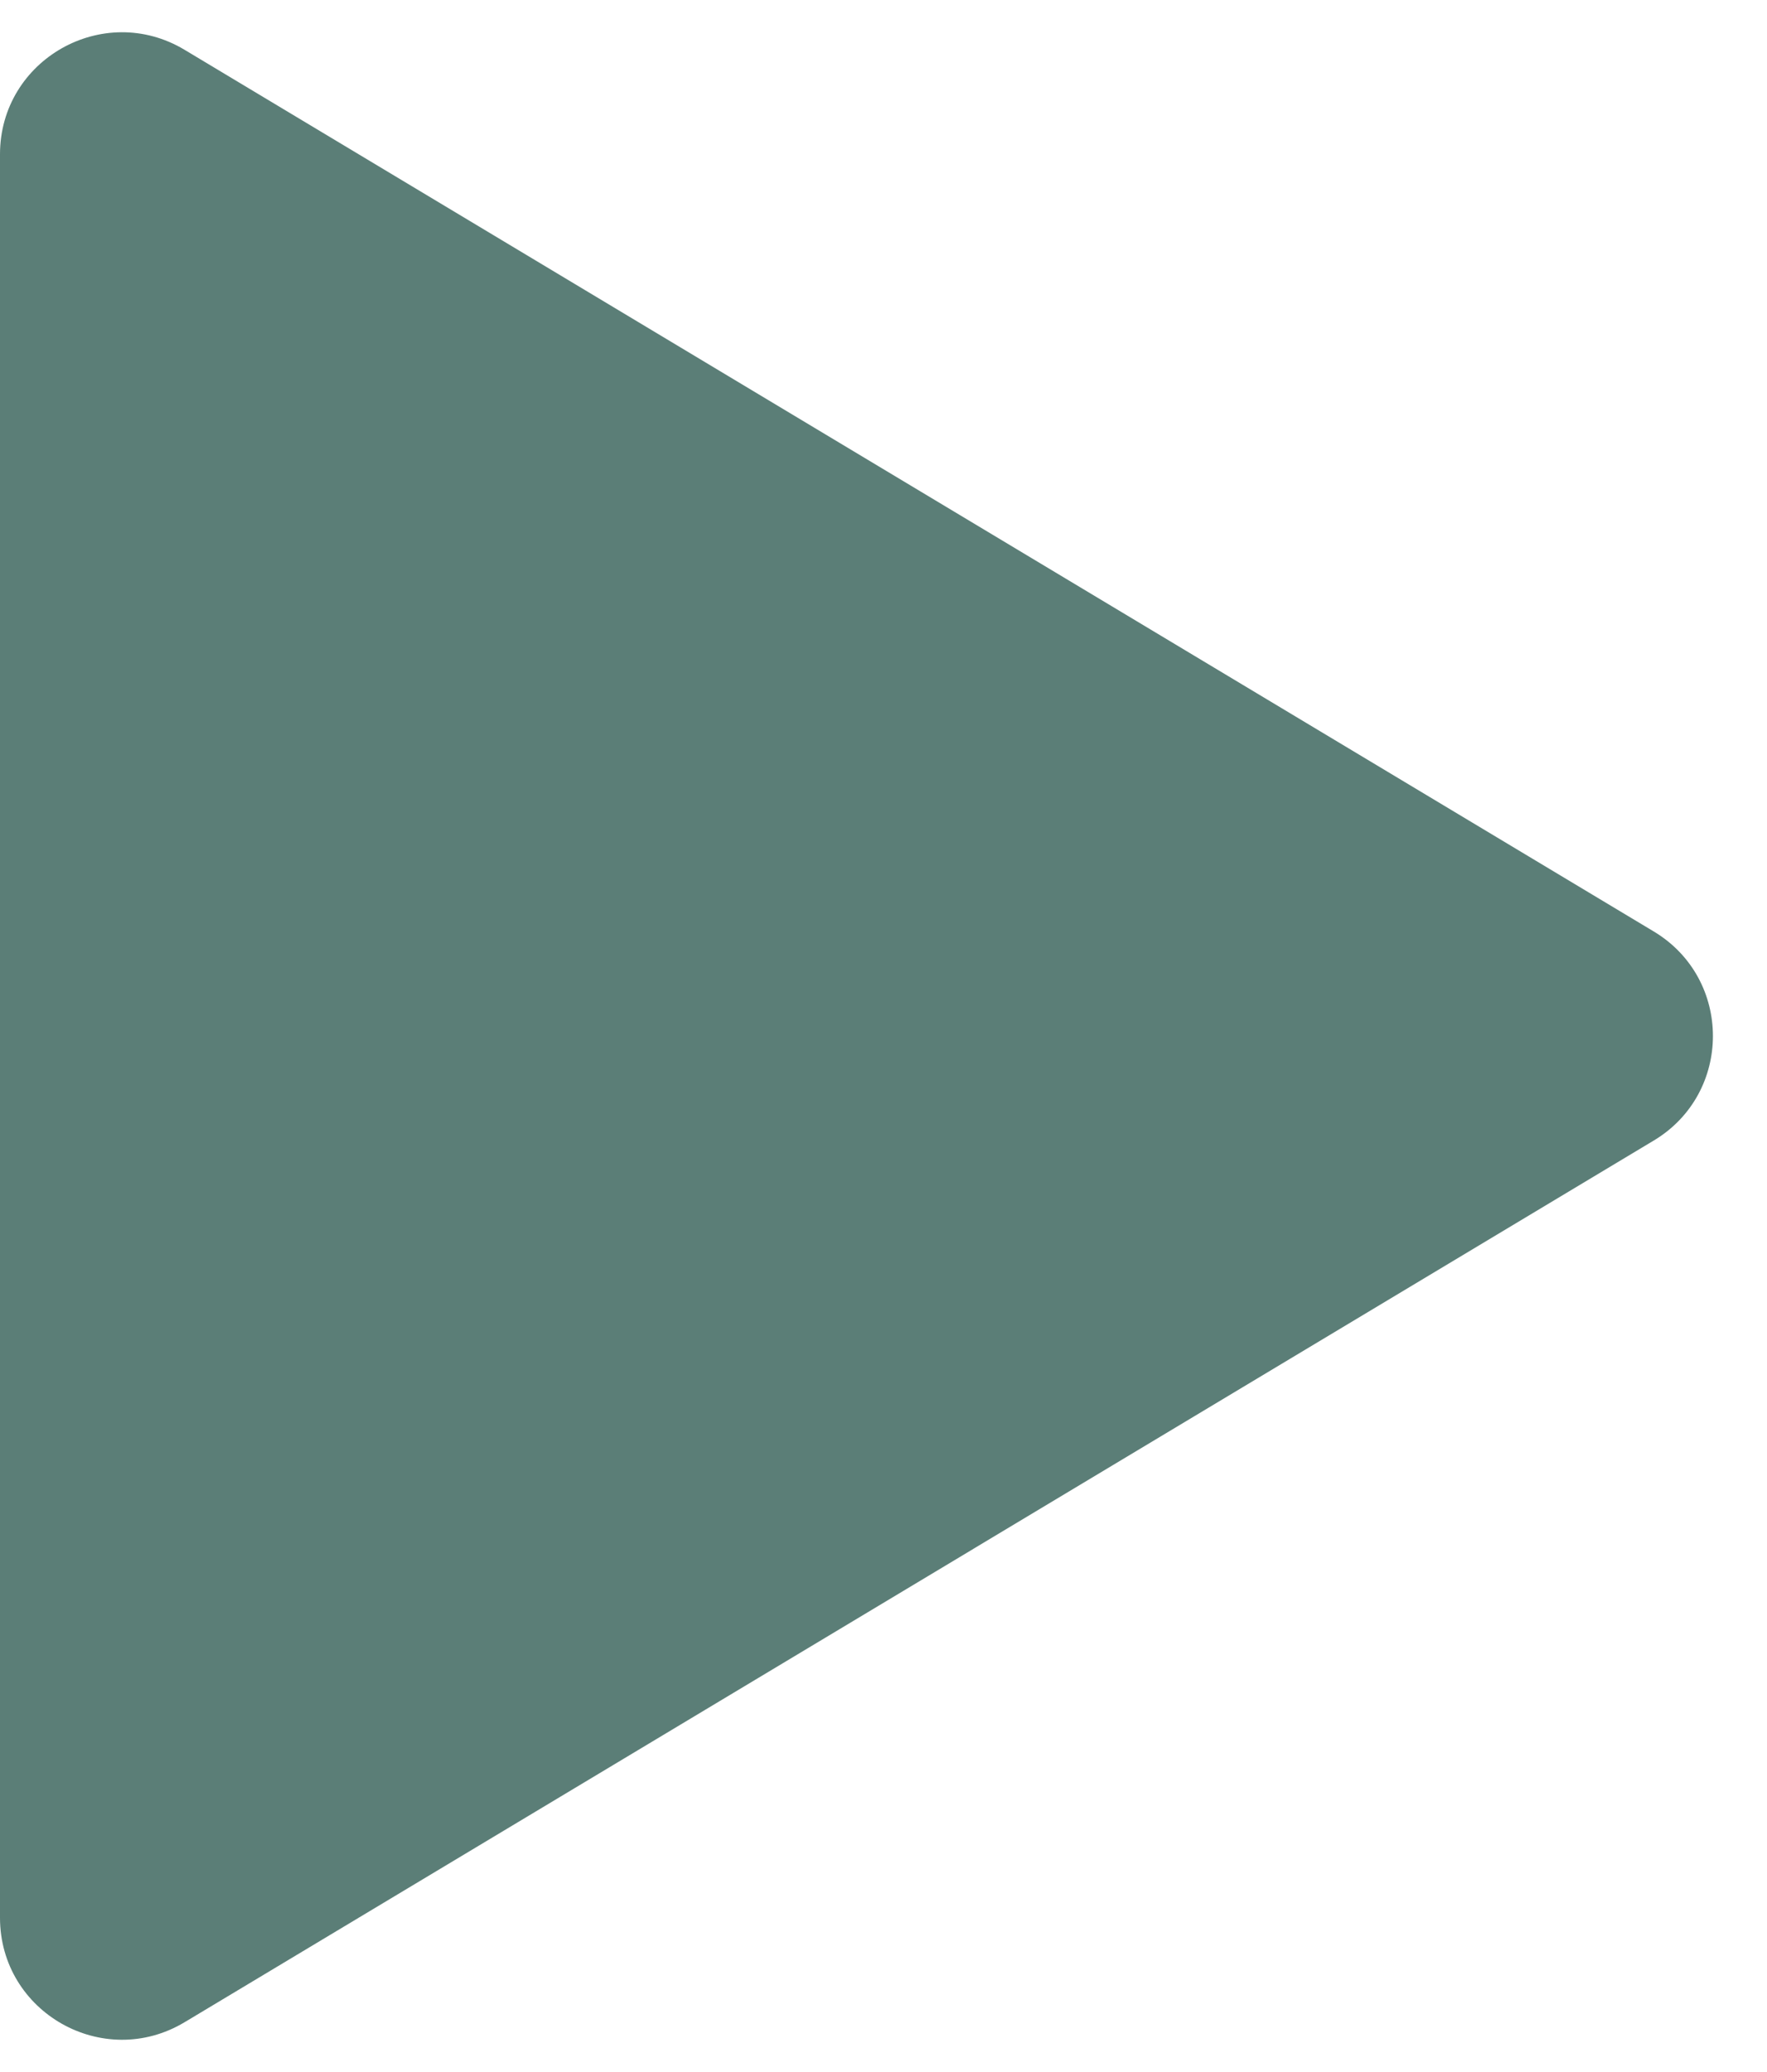 <?xml version="1.0" encoding="UTF-8"?> <svg xmlns="http://www.w3.org/2000/svg" width="29" height="34" viewBox="0 0 29 34" fill="none"> <path d="M0 31.468V2.532C0 0.978 1.696 0.018 3.029 0.817L27.142 15.285C28.436 16.062 28.436 17.938 27.142 18.715L3.029 33.183C1.696 33.982 0 33.022 0 31.468Z" fill="#5B7E77"></path> </svg> 